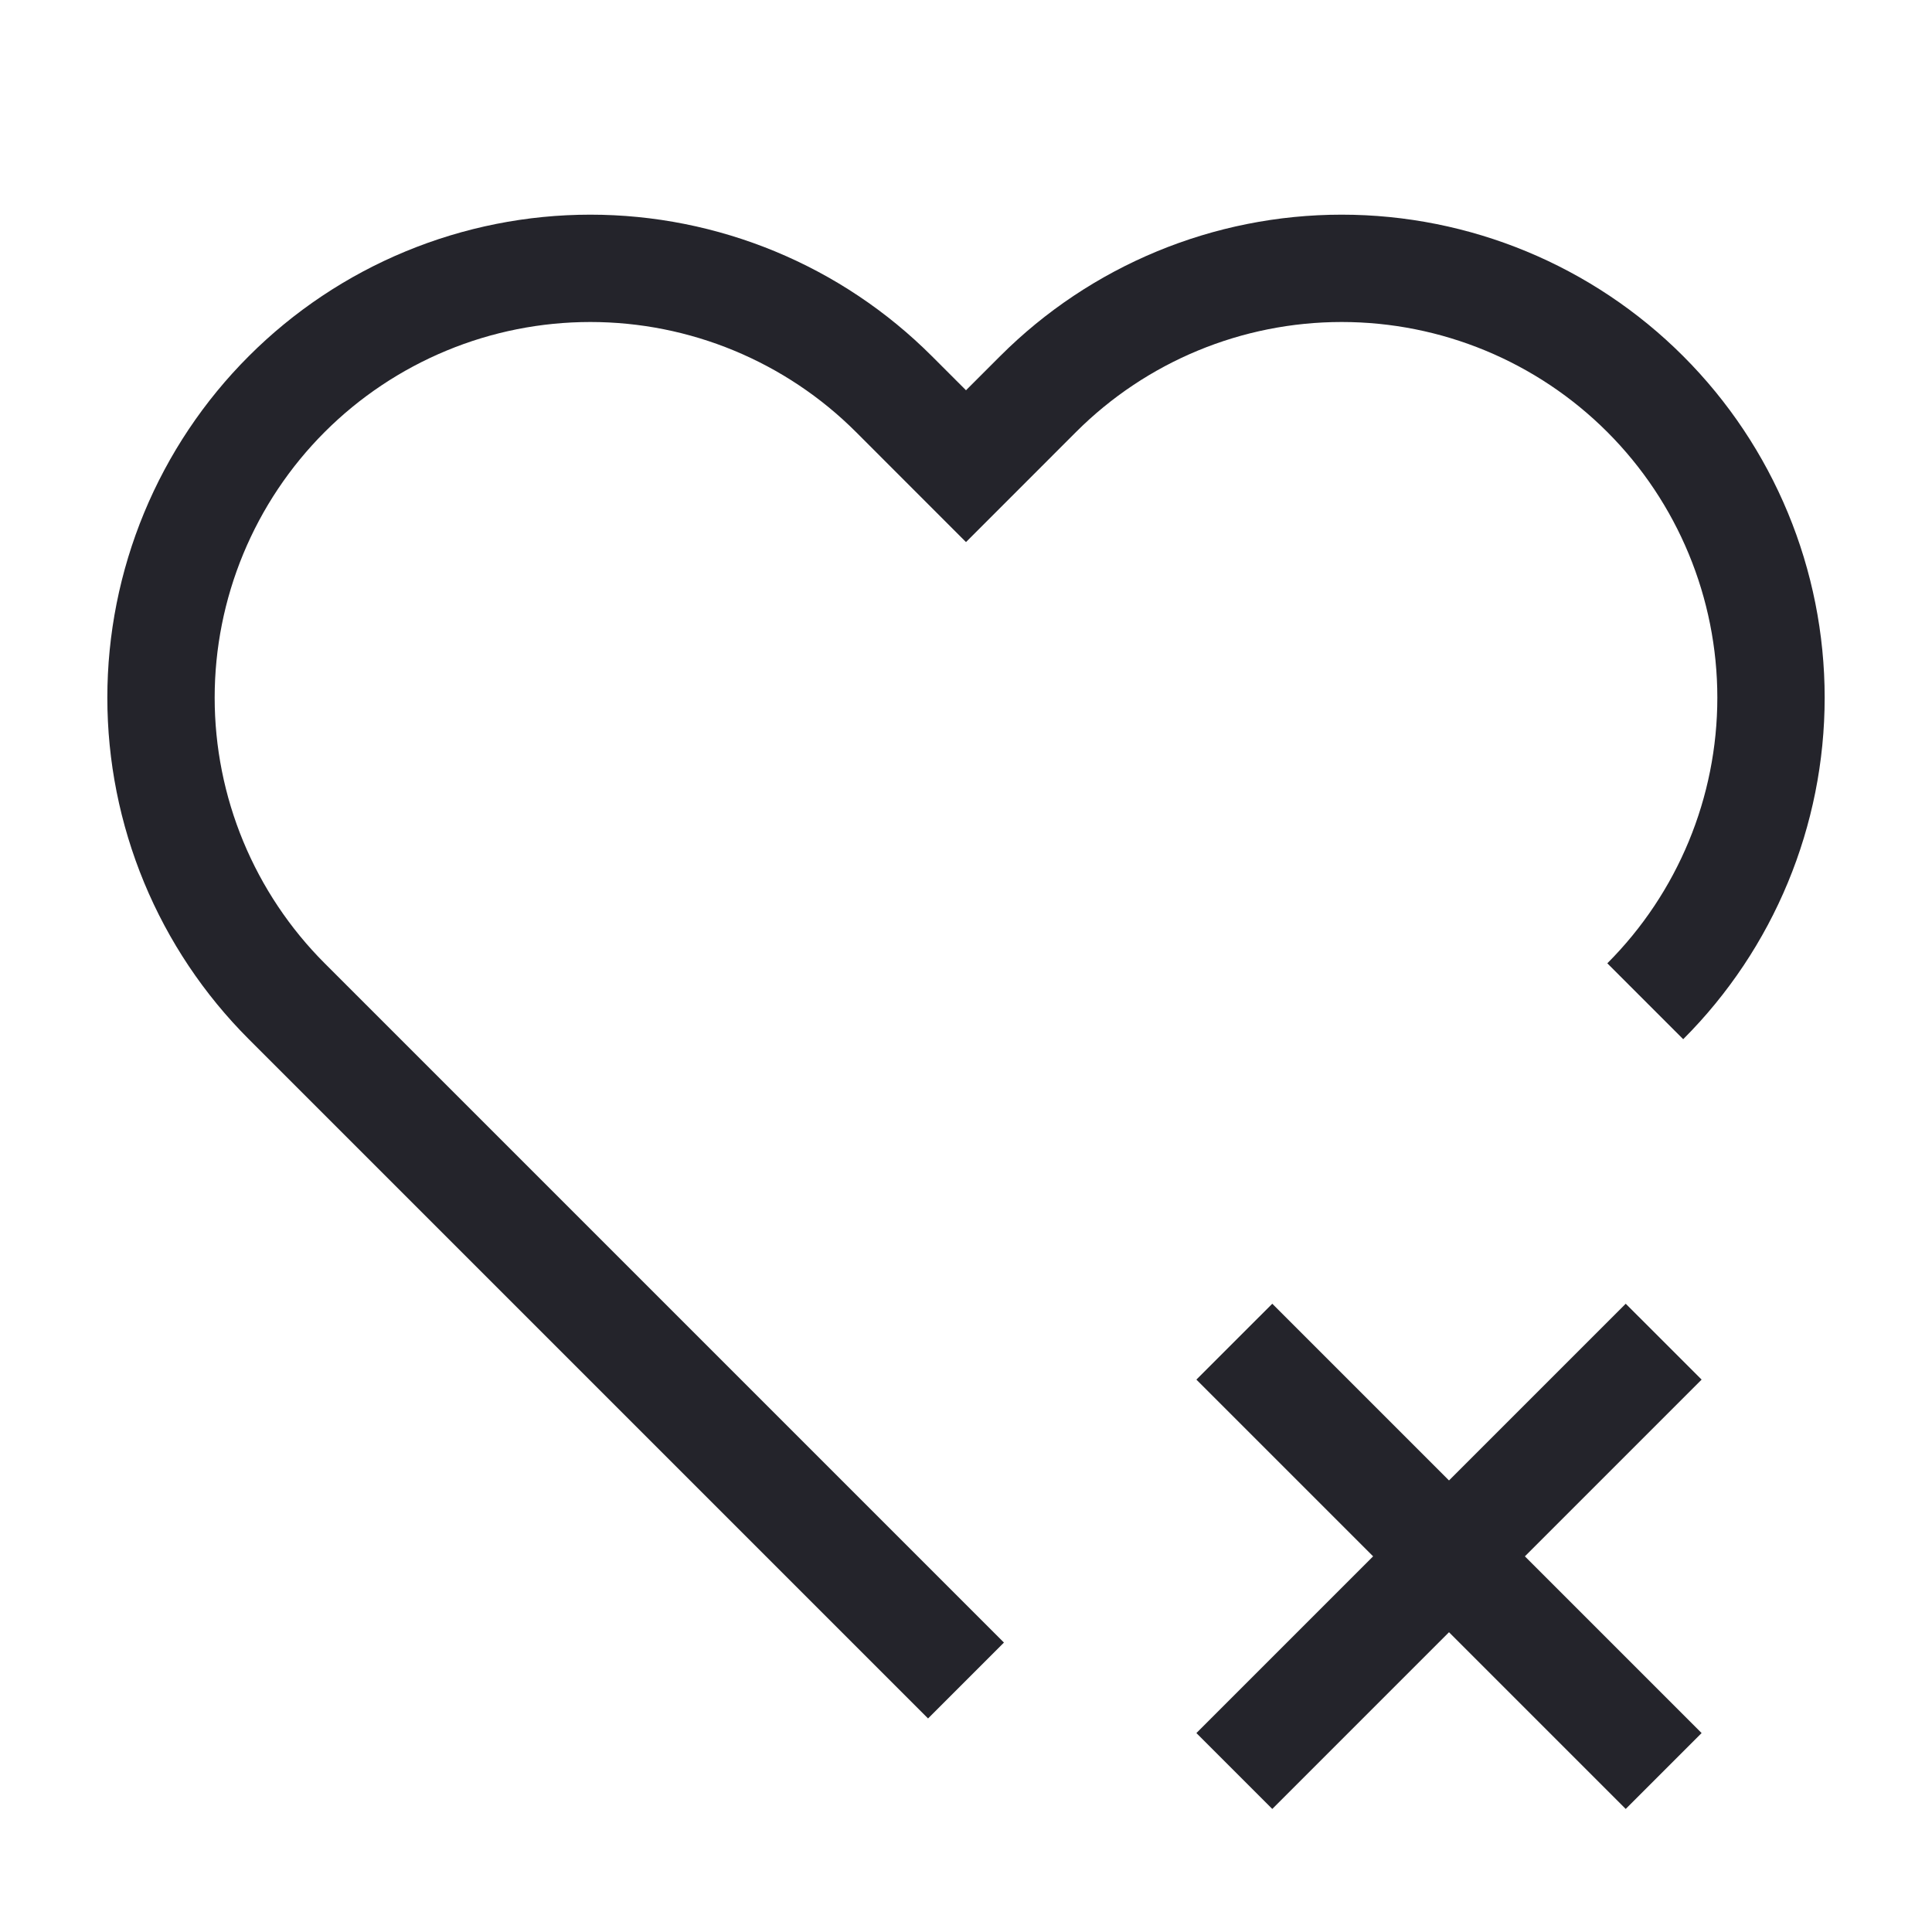 <svg width="36" height="36" viewBox="0 0 36 36" fill="none" xmlns="http://www.w3.org/2000/svg">
<path fill-rule="evenodd" clip-rule="evenodd" d="M11 4C9.818 4 8.648 4.233 7.556 4.685C6.464 5.137 5.472 5.8 4.636 6.636C3.8 7.472 3.137 8.464 2.685 9.556C2.233 10.648 2 11.818 2 13C2 14.182 2.233 15.352 2.685 16.444C3.137 17.536 3.8 18.528 4.636 19.364L17.293 32.021L18.707 30.607L6.05 17.95C5.4 17.3 4.885 16.528 4.533 15.679C4.181 14.829 4 13.919 4 13C4 12.081 4.181 11.171 4.533 10.321C4.885 9.472 5.4 8.7 6.05 8.05C6.7 7.4 7.472 6.885 8.321 6.533C9.17 6.181 10.081 6 11 6C11.919 6 12.829 6.181 13.679 6.533C14.528 6.885 15.3 7.4 15.95 8.05L18 10.101L20.05 8.05C21.363 6.737 23.143 6 25 6C26.857 6 28.637 6.737 29.95 8.05C31.262 9.363 32 11.143 32 13C32 14.857 31.262 16.637 29.95 17.95L31.364 19.364C33.052 17.676 34 15.387 34 13C34 10.613 33.052 8.324 31.364 6.636C29.676 4.948 27.387 4 25 4C22.613 4 20.324 4.948 18.636 6.636L18 7.272L17.364 6.636C16.528 5.8 15.536 5.137 14.444 4.685C13.352 4.233 12.182 4 11 4ZM30.293 24.293L27 27.586L23.707 24.293L22.293 25.707L25.586 29L22.293 32.293L23.707 33.707L27 30.414L30.293 33.707L31.707 32.293L28.414 29L31.707 25.707L30.293 24.293Z" fill="#24242B"/>
</svg>
